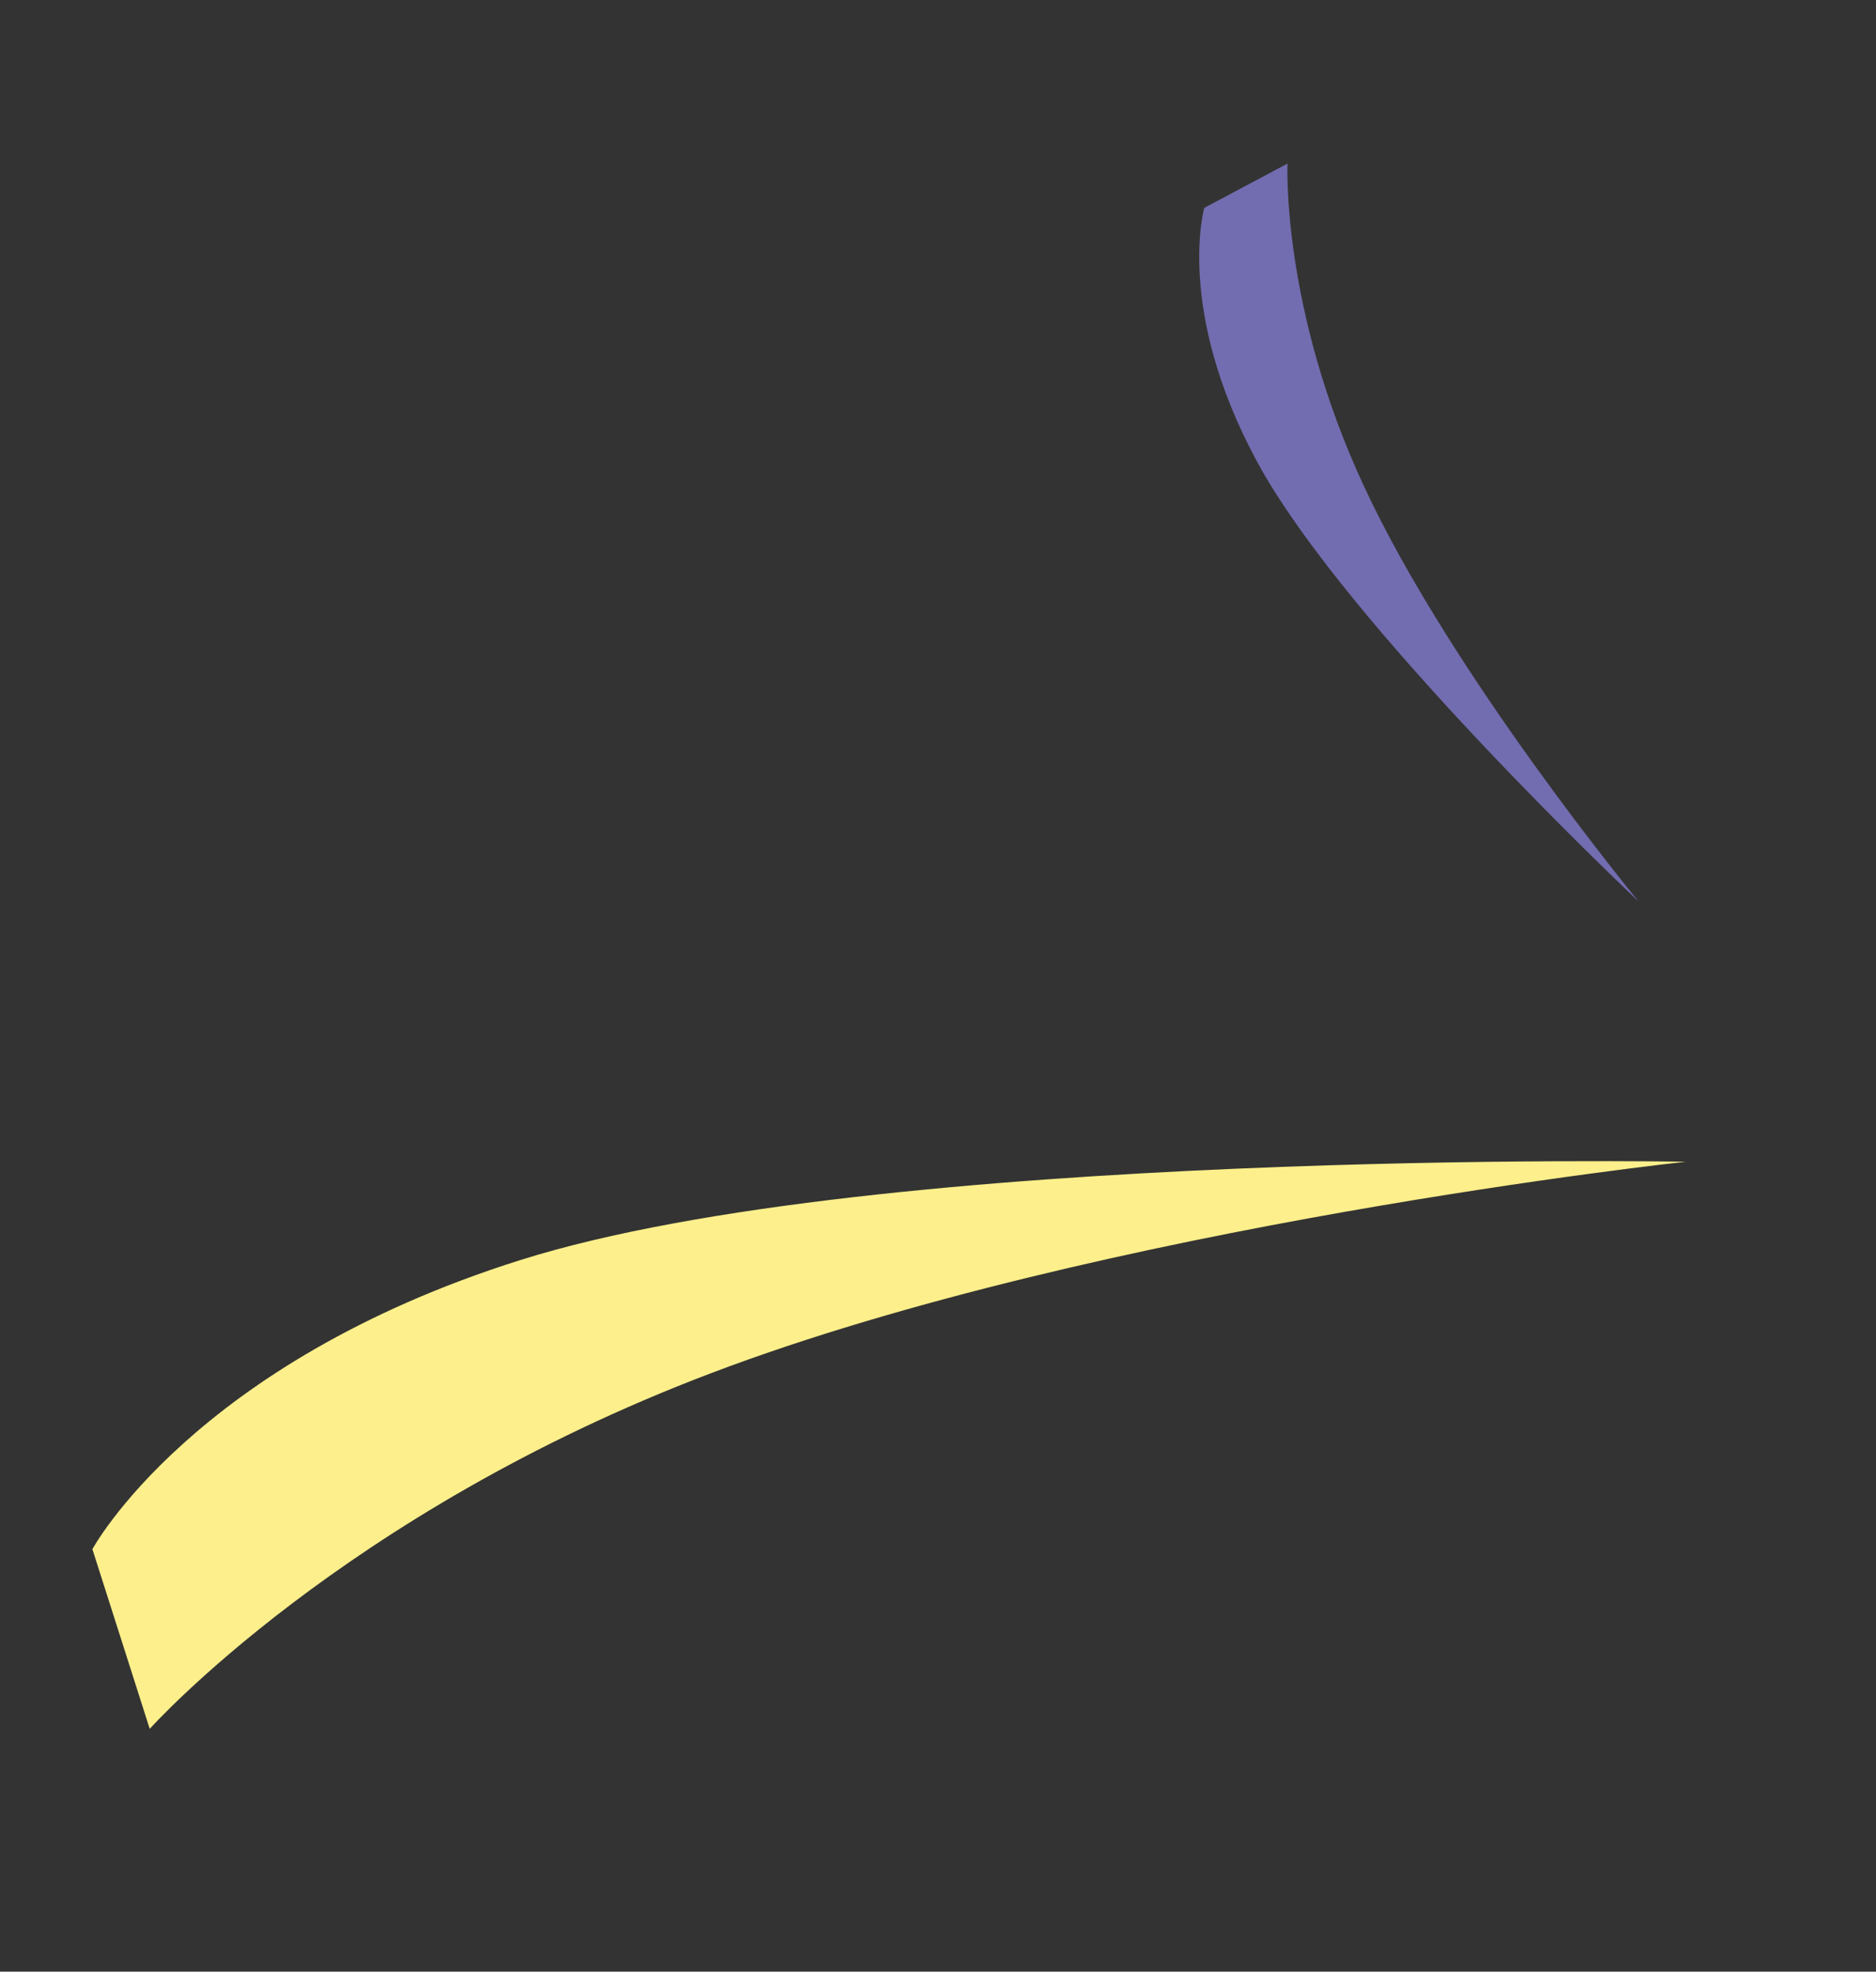 <svg width="98" height="103" viewBox="0 0 98 103" fill="none" xmlns="http://www.w3.org/2000/svg">
<rect x="0" y="0" width="98" height="103" fill="#333333" stroke="none"/>
<path d="M67.259 8.541C67.259 8.541 66.92 16.084 71.251 25.4C75.844 35.287 85.599 47.093 85.599 47.093C85.599 47.093 70.251 32.658 65.631 24.053C61.39 16.154 62.91 10.858 62.91 10.858L67.264 8.542L67.259 8.541Z" fill="#726CB0"/>
<path d="M7.817 90.321C7.817 90.321 17.888 79.039 37.135 71.739C57.555 63.985 88.061 60.689 88.061 60.689C88.061 60.689 45.86 59.943 27.194 65.822C10.06 71.219 4.827 80.929 4.827 80.929L7.825 90.326L7.817 90.321Z" fill="#FDEF8B"/>
</svg>
